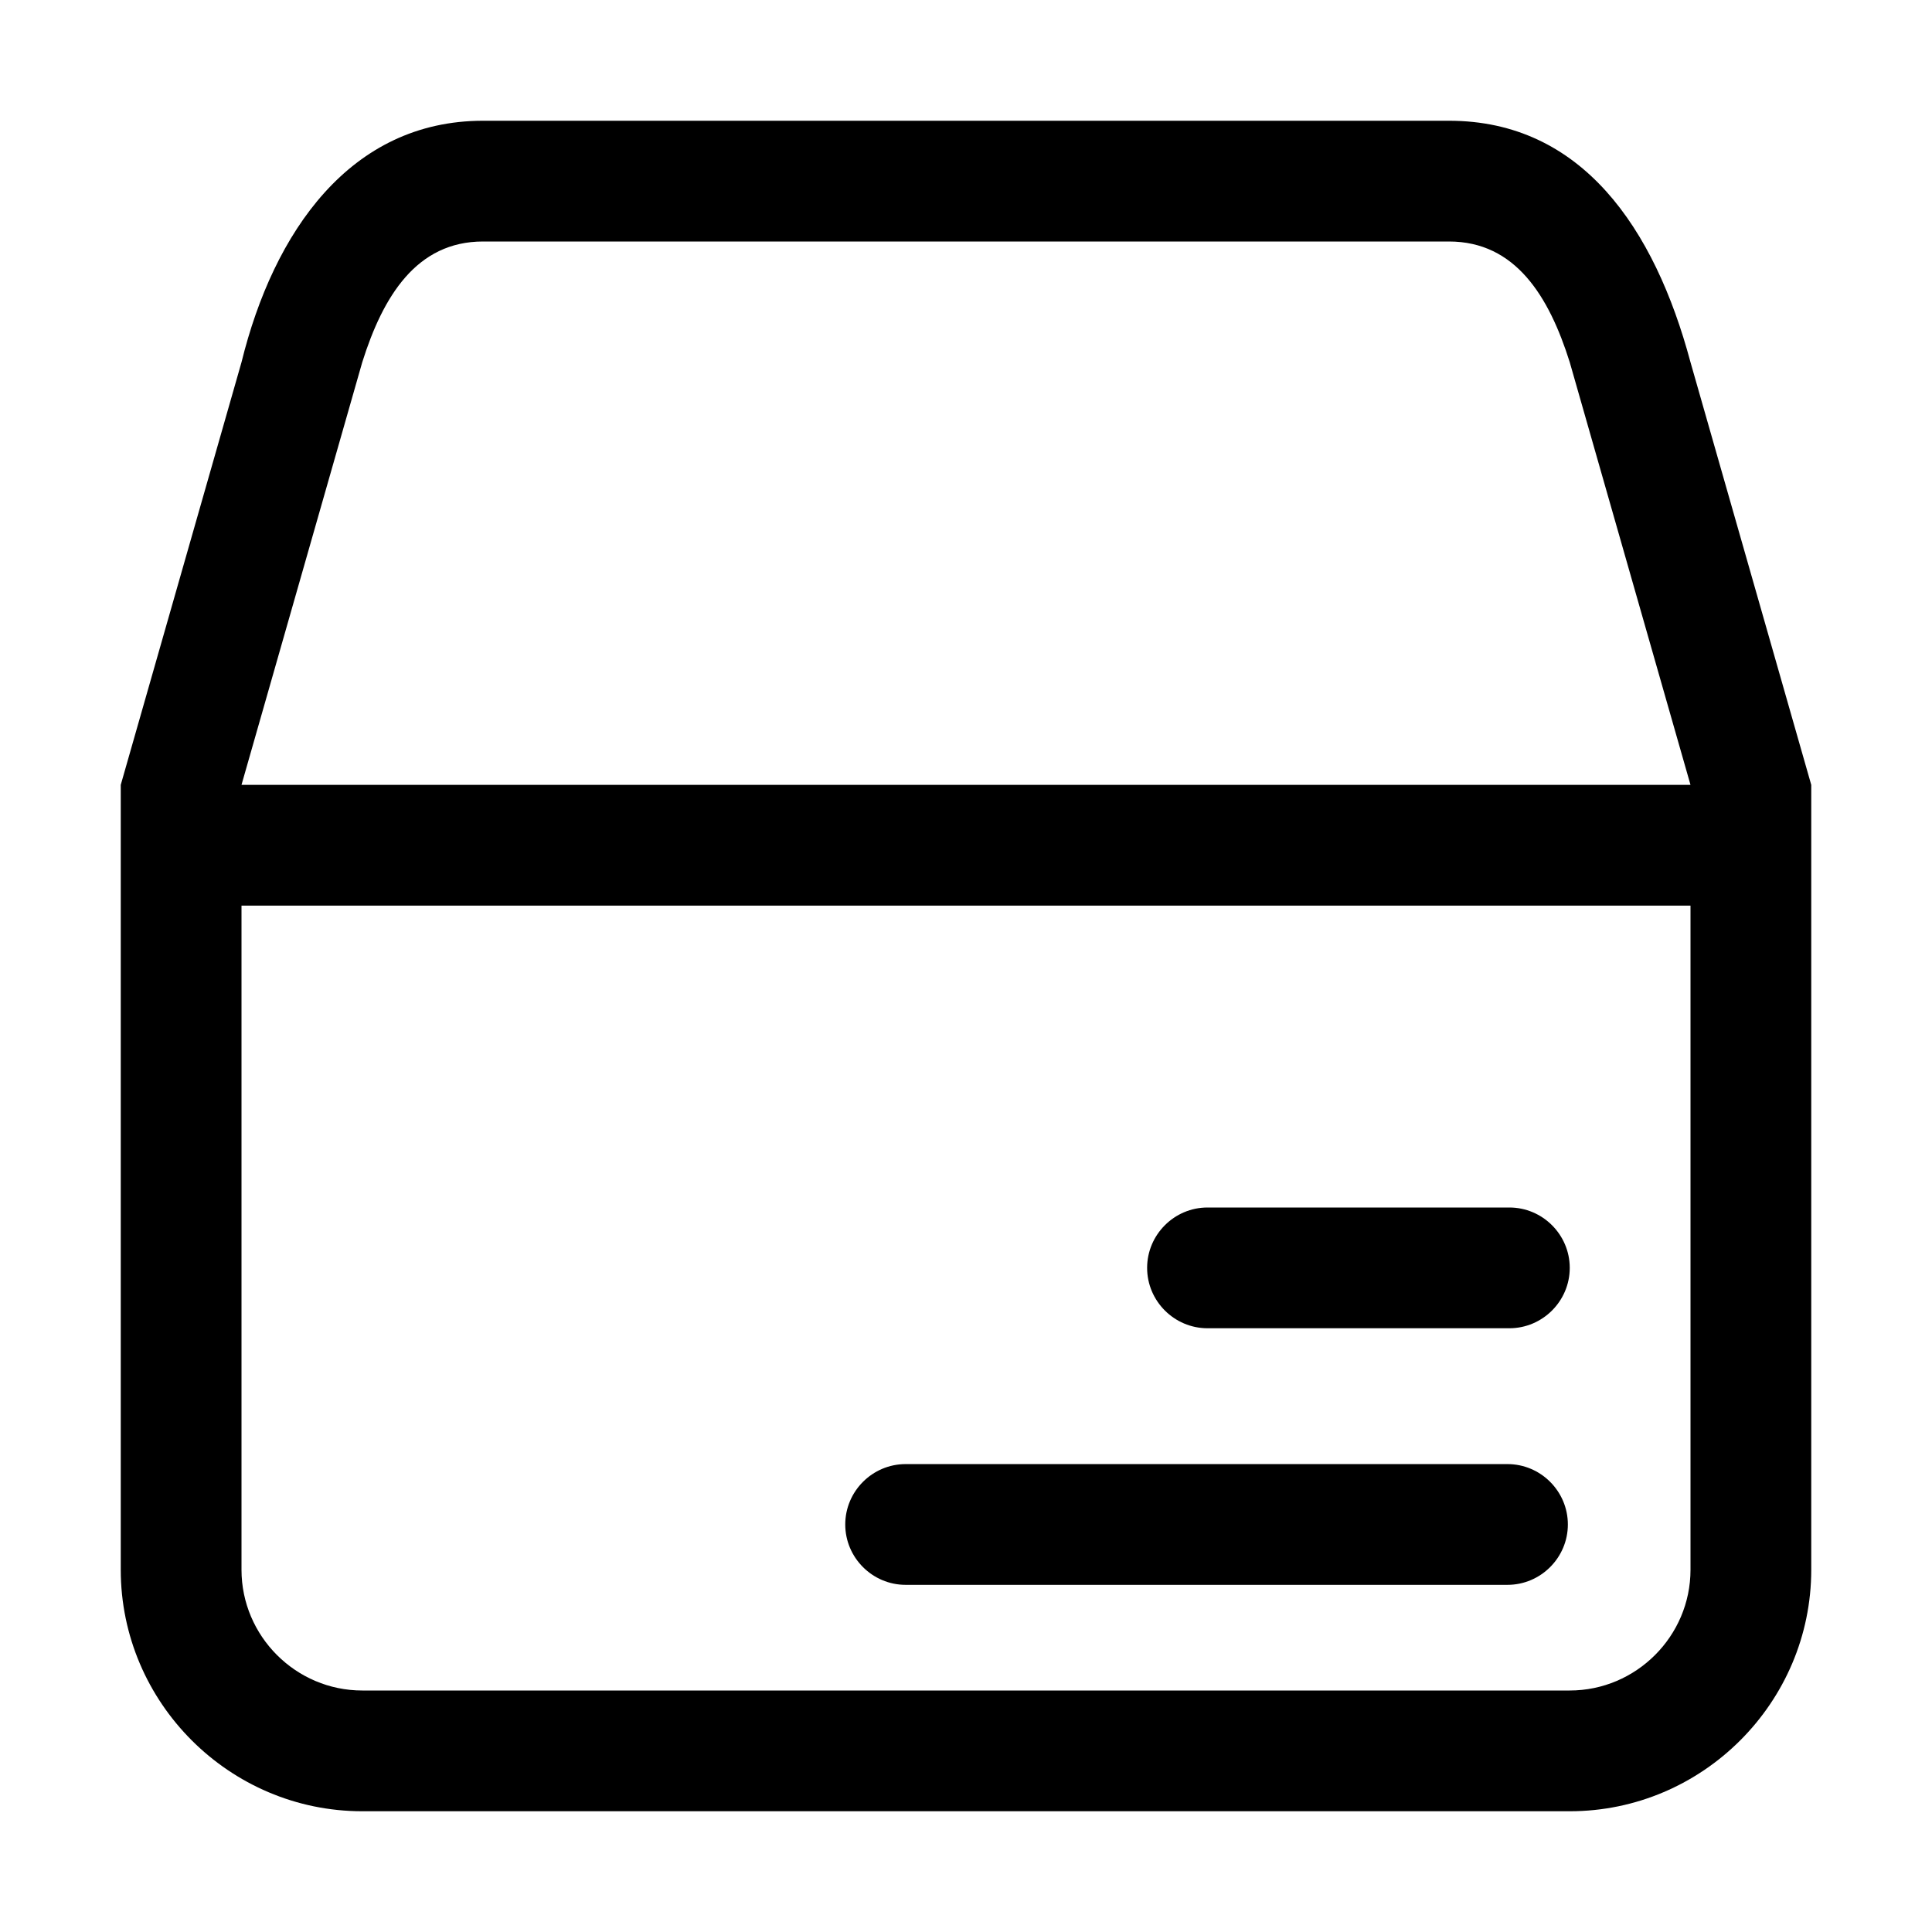 <?xml version="1.0" standalone="no"?><!DOCTYPE svg PUBLIC "-//W3C//DTD SVG 1.1//EN" "http://www.w3.org/Graphics/SVG/1.1/DTD/svg11.dtd"><svg t="1690181370873" class="icon" viewBox="0 0 1024 1024" version="1.1" xmlns="http://www.w3.org/2000/svg" p-id="1922" xmlns:xlink="http://www.w3.org/1999/xlink" width="200" height="200"><path d="M896 192c-19-71-57.6-128-128-128H256c-70.4 0-111 59-128 128L64 416v416c0 70.4 57.6 128 128 128h640c70.4 0 128-57.6 128-128V416l-64-224z m-704 0c11-35 28.8-64 64-64h512c35.2 0 53 29 64 64l64 224H128l64-224z m640 704H192c-35.2 0-64-28.8-64-64V480h768v352c0 35.2-28.8 64-64 64z" p-id="1923"></path><path d="M800 640H640c-17.6 0-32 14.4-32 32s14.4 32 32 32h160c17.6 0 32-14.4 32-32s-14.4-32-32-32z m-1 136H480c-17.6 0-32 14.4-32 32s14.4 32 32 32h319c17.6 0 32-14.4 32-32s-14.4-32-32-32z" p-id="1924"></path></svg>
